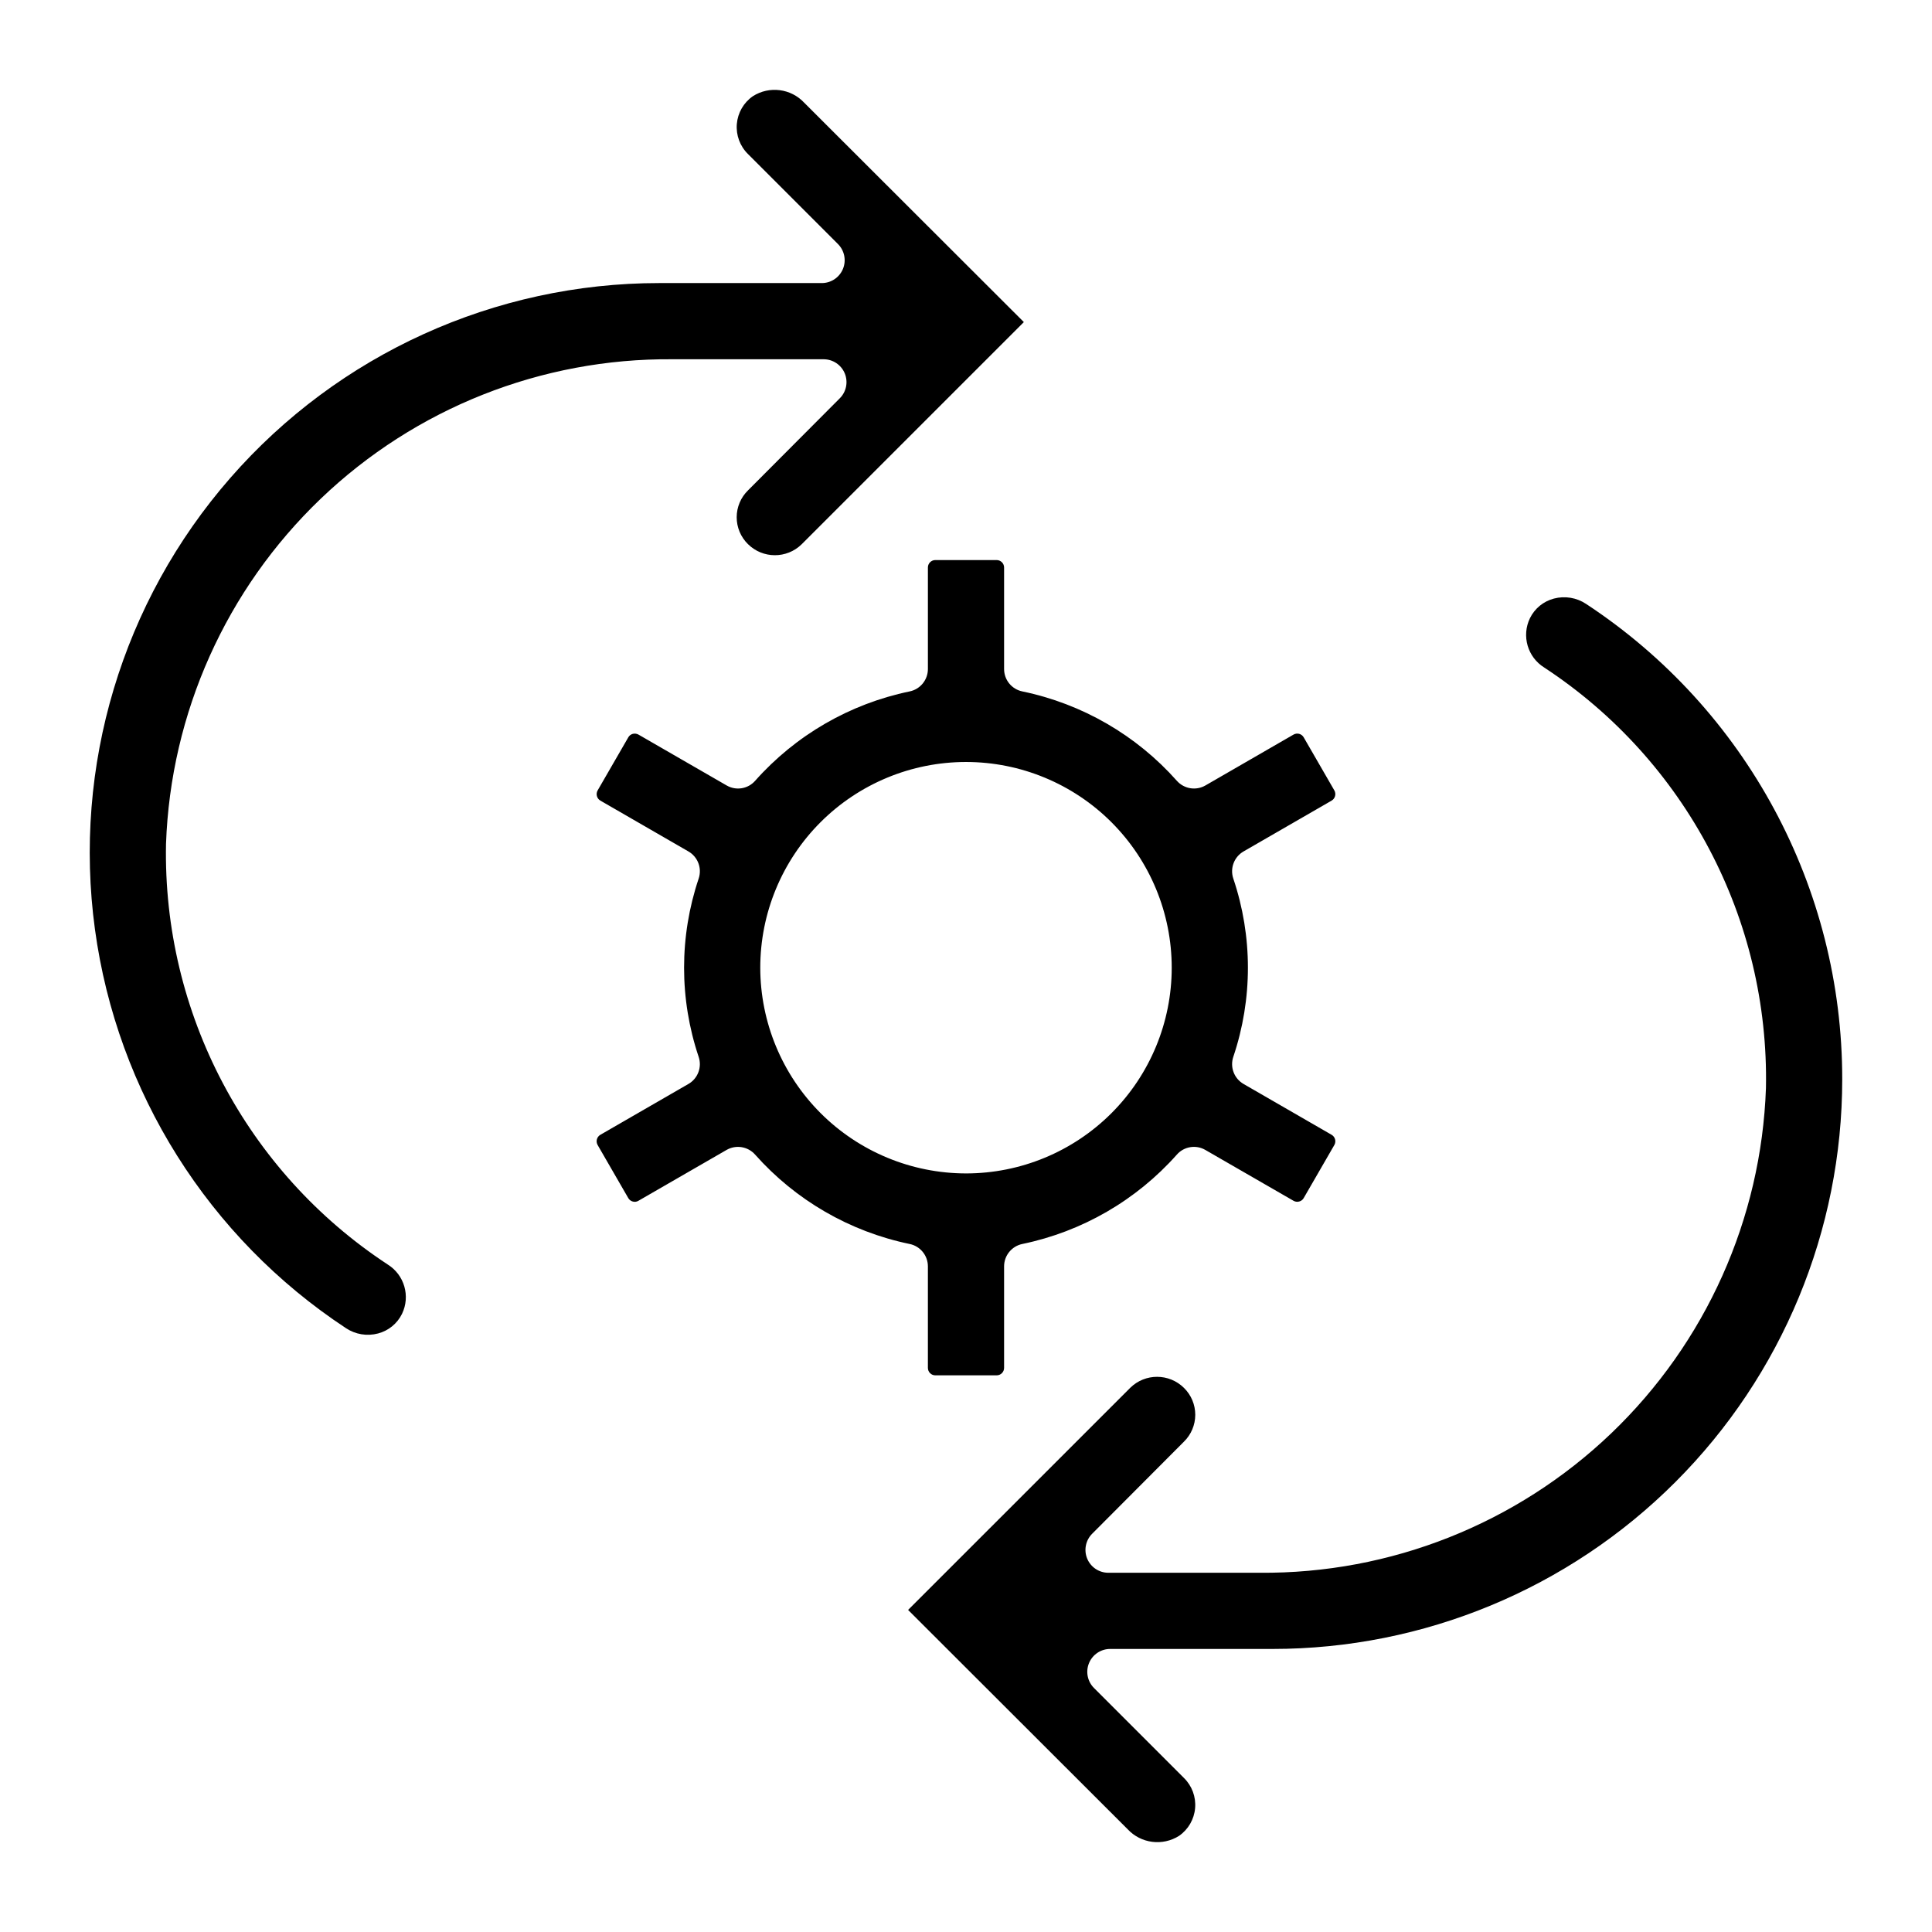 <?xml version="1.0" encoding="UTF-8"?>
<!-- Uploaded to: ICON Repo, www.svgrepo.com, Generator: ICON Repo Mixer Tools -->
<svg fill="#000000" width="800px" height="800px" version="1.1" viewBox="144 144 512 512" xmlns="http://www.w3.org/2000/svg">
 <path d="m632.21 430.04c-0.008 40.031-15.918 78.422-44.227 106.73-28.305 28.309-66.699 44.215-106.73 44.219h-43.051c-2.449 0-4.66 1.477-5.598 3.742-0.938 2.262-0.418 4.867 1.312 6.602l23.855 23.859c2.117 2.082 3.199 5 2.949 7.961-0.25 2.961-1.801 5.656-4.238 7.356-4.371 2.781-10.105 2.051-13.641-1.742l-58.184-58.117 58.883-58.879c3.957-3.879 10.297-3.859 14.23 0.039 1.918 1.883 2.992 4.457 2.988 7.141-0.008 2.688-1.098 5.254-3.023 7.129l-24.309 24.387c-1.727 1.734-2.242 4.34-1.305 6.598 0.941 2.262 3.148 3.734 5.598 3.734h40.094c34.691 0.289 68.121-12.973 93.184-36.957 25.059-23.988 39.77-56.809 40.996-91.477 0.879-44.773-21.305-86.863-58.734-111.45-4.434-2.746-6.078-8.398-3.805-13.094 1.258-2.57 3.574-4.465 6.34-5.191 2.914-0.773 6.019-0.258 8.527 1.41 42.414 27.879 67.934 75.246 67.887 126zm-385.48 49.051c-37.43-24.586-59.609-66.676-58.734-111.45 1.23-34.668 15.938-67.484 41-91.473 25.059-23.988 58.492-37.246 93.18-36.961h40.098c2.445 0 4.656 1.477 5.594 3.734 0.938 2.262 0.426 4.867-1.305 6.602l-24.309 24.387c-1.926 1.871-3.016 4.441-3.023 7.125-0.004 2.688 1.07 5.262 2.988 7.144 3.938 3.898 10.273 3.918 14.23 0.039l58.883-58.883-58.184-58.113c-3.527-3.801-9.27-4.535-13.641-1.742-2.438 1.699-3.988 4.394-4.238 7.356-0.25 2.961 0.832 5.875 2.949 7.961l23.855 23.859c1.73 1.734 2.25 4.34 1.312 6.602-0.938 2.262-3.144 3.738-5.598 3.738h-43.051 0.004c-43.582-0.008-85.035 18.82-113.7 51.641-28.668 32.82-41.75 76.434-35.879 119.61 5.871 43.184 30.117 81.719 66.508 105.7 2.508 1.676 5.613 2.188 8.527 1.414 2.766-0.727 5.082-2.621 6.34-5.191 2.273-4.695 0.629-10.348-3.805-13.094zm138.32-5.426c-15.844-3.281-30.207-11.594-40.949-23.695-1.91-2.148-5.066-2.66-7.559-1.223l-23.352 13.473c-0.445 0.273-0.988 0.348-1.492 0.199-0.508-0.133-0.938-0.461-1.199-0.918l-8.125-14.07h0.004c-0.543-0.945-0.219-2.152 0.727-2.699l23.34-13.473-0.004 0.004c2.5-1.445 3.637-4.453 2.711-7.188-5.152-15.324-5.152-31.914 0-47.238 0.926-2.738-0.207-5.746-2.711-7.195l-23.332-13.469c-0.941-0.547-1.27-1.75-0.73-2.699l8.125-14.07h-0.004c0.262-0.457 0.695-0.789 1.199-0.926 0.508-0.125 1.047-0.055 1.504 0.199l23.355 13.473c2.488 1.449 5.652 0.938 7.555-1.223 10.738-12.102 25.098-20.406 40.938-23.688 2.824-0.574 4.852-3.059 4.852-5.938v-26.906c0-1.09 0.883-1.973 1.973-1.973h16.242c1.09 0 1.977 0.883 1.977 1.973v26.906c0 2.879 2.027 5.363 4.852 5.938 15.844 3.281 30.203 11.594 40.945 23.695 1.91 2.144 5.066 2.656 7.559 1.223l23.344-13.48c0.453-0.262 0.992-0.332 1.5-0.199 0.508 0.137 0.938 0.469 1.199 0.926l8.125 14.07c0.535 0.945 0.211 2.148-0.727 2.699l-23.34 13.469c-2.5 1.449-3.637 4.457-2.711 7.195 5.16 15.32 5.16 31.91 0 47.23-0.926 2.738 0.211 5.746 2.711 7.195l23.34 13.473v-0.004c0.941 0.547 1.266 1.754 0.727 2.699l-8.125 14.07c-0.258 0.457-0.691 0.785-1.199 0.914-0.508 0.141-1.051 0.07-1.504-0.195l-23.352-13.465c-2.484-1.449-5.652-0.938-7.555 1.223-10.738 12.098-25.098 20.406-40.938 23.688-2.82 0.574-4.852 3.059-4.852 5.938v26.906c0 1.09-0.883 1.973-1.973 1.973h-16.246c-1.09 0-1.973-0.883-1.973-1.973v-26.906c0-2.879-2.027-5.363-4.852-5.938zm14.945-18.695h0.004c14.457 0 28.324-5.742 38.551-15.969 10.223-10.223 15.969-24.09 15.969-38.551 0-14.457-5.746-28.324-15.969-38.551-10.227-10.223-24.094-15.965-38.551-15.965-14.461 0-28.328 5.742-38.551 15.965-10.227 10.227-15.969 24.094-15.969 38.551 0.016 14.457 5.766 28.312 15.984 38.535 10.223 10.219 24.078 15.969 38.535 15.984z"/>
</svg>